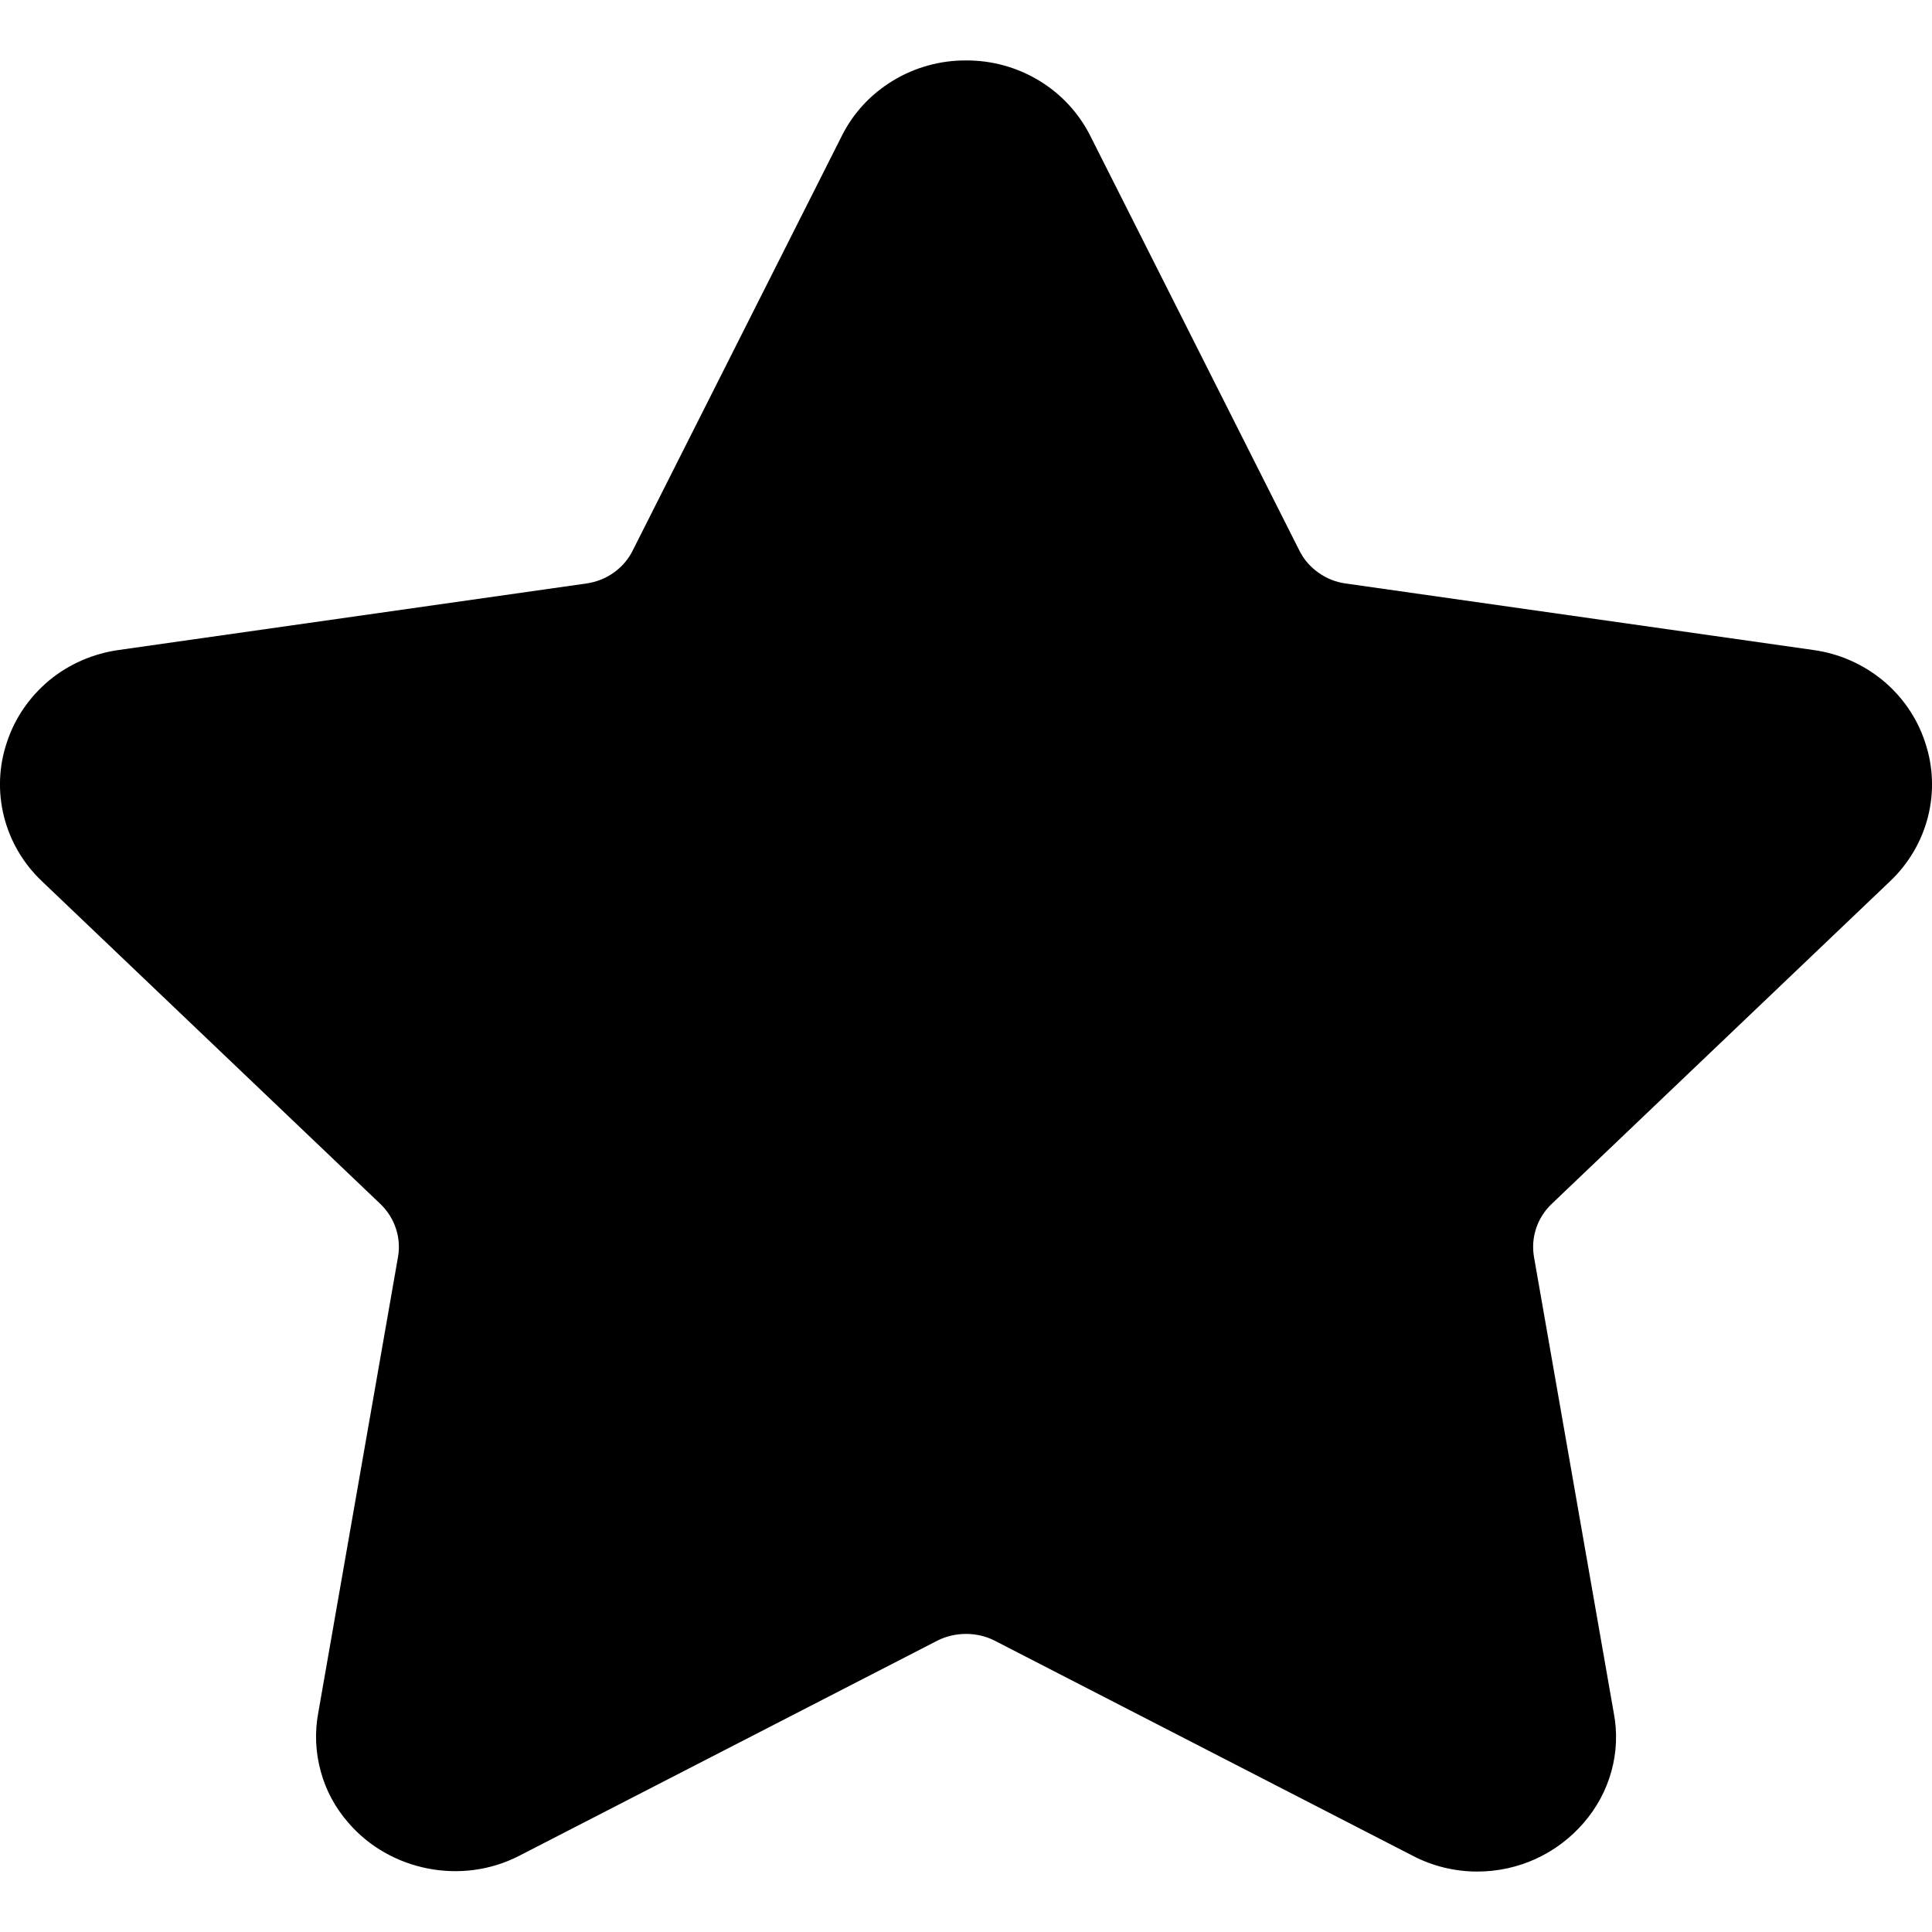 <svg width="14" height="14" viewBox="0 0 14 14" fill="none" xmlns="http://www.w3.org/2000/svg">
<path d="M13.696 6.386C13.831 6.258 13.926 6.096 13.971 5.918C14.016 5.74 14.009 5.553 13.95 5.379C13.893 5.204 13.786 5.048 13.643 4.93C13.499 4.812 13.325 4.735 13.139 4.71L9.75 4.228C9.678 4.218 9.611 4.191 9.553 4.149C9.495 4.108 9.448 4.054 9.416 3.99L7.901 0.985C7.818 0.82 7.69 0.681 7.531 0.585C7.372 0.488 7.188 0.437 7 0.438C6.813 0.437 6.629 0.488 6.47 0.585C6.31 0.682 6.182 0.82 6.1 0.985L4.584 3.991C4.52 4.119 4.395 4.207 4.25 4.228L0.861 4.71C0.675 4.736 0.5 4.812 0.357 4.93C0.214 5.049 0.107 5.204 0.05 5.379C-0.009 5.553 -0.016 5.74 0.029 5.918C0.074 6.096 0.169 6.258 0.304 6.386L2.757 8.725C2.861 8.825 2.909 8.969 2.884 9.109L2.306 12.413C2.28 12.553 2.286 12.697 2.324 12.835C2.361 12.973 2.43 13.101 2.525 13.209C2.824 13.557 3.345 13.663 3.762 13.448L6.794 11.888C6.858 11.856 6.928 11.84 7 11.84C7.072 11.84 7.143 11.856 7.206 11.888L10.238 13.448C10.382 13.523 10.542 13.562 10.705 13.562C11.002 13.562 11.282 13.434 11.476 13.209C11.57 13.101 11.639 12.973 11.677 12.835C11.715 12.697 11.721 12.553 11.694 12.413L11.116 9.109C11.104 9.04 11.109 8.969 11.131 8.902C11.153 8.835 11.192 8.774 11.243 8.725L13.696 6.386Z" fill="black"/>
</svg>
